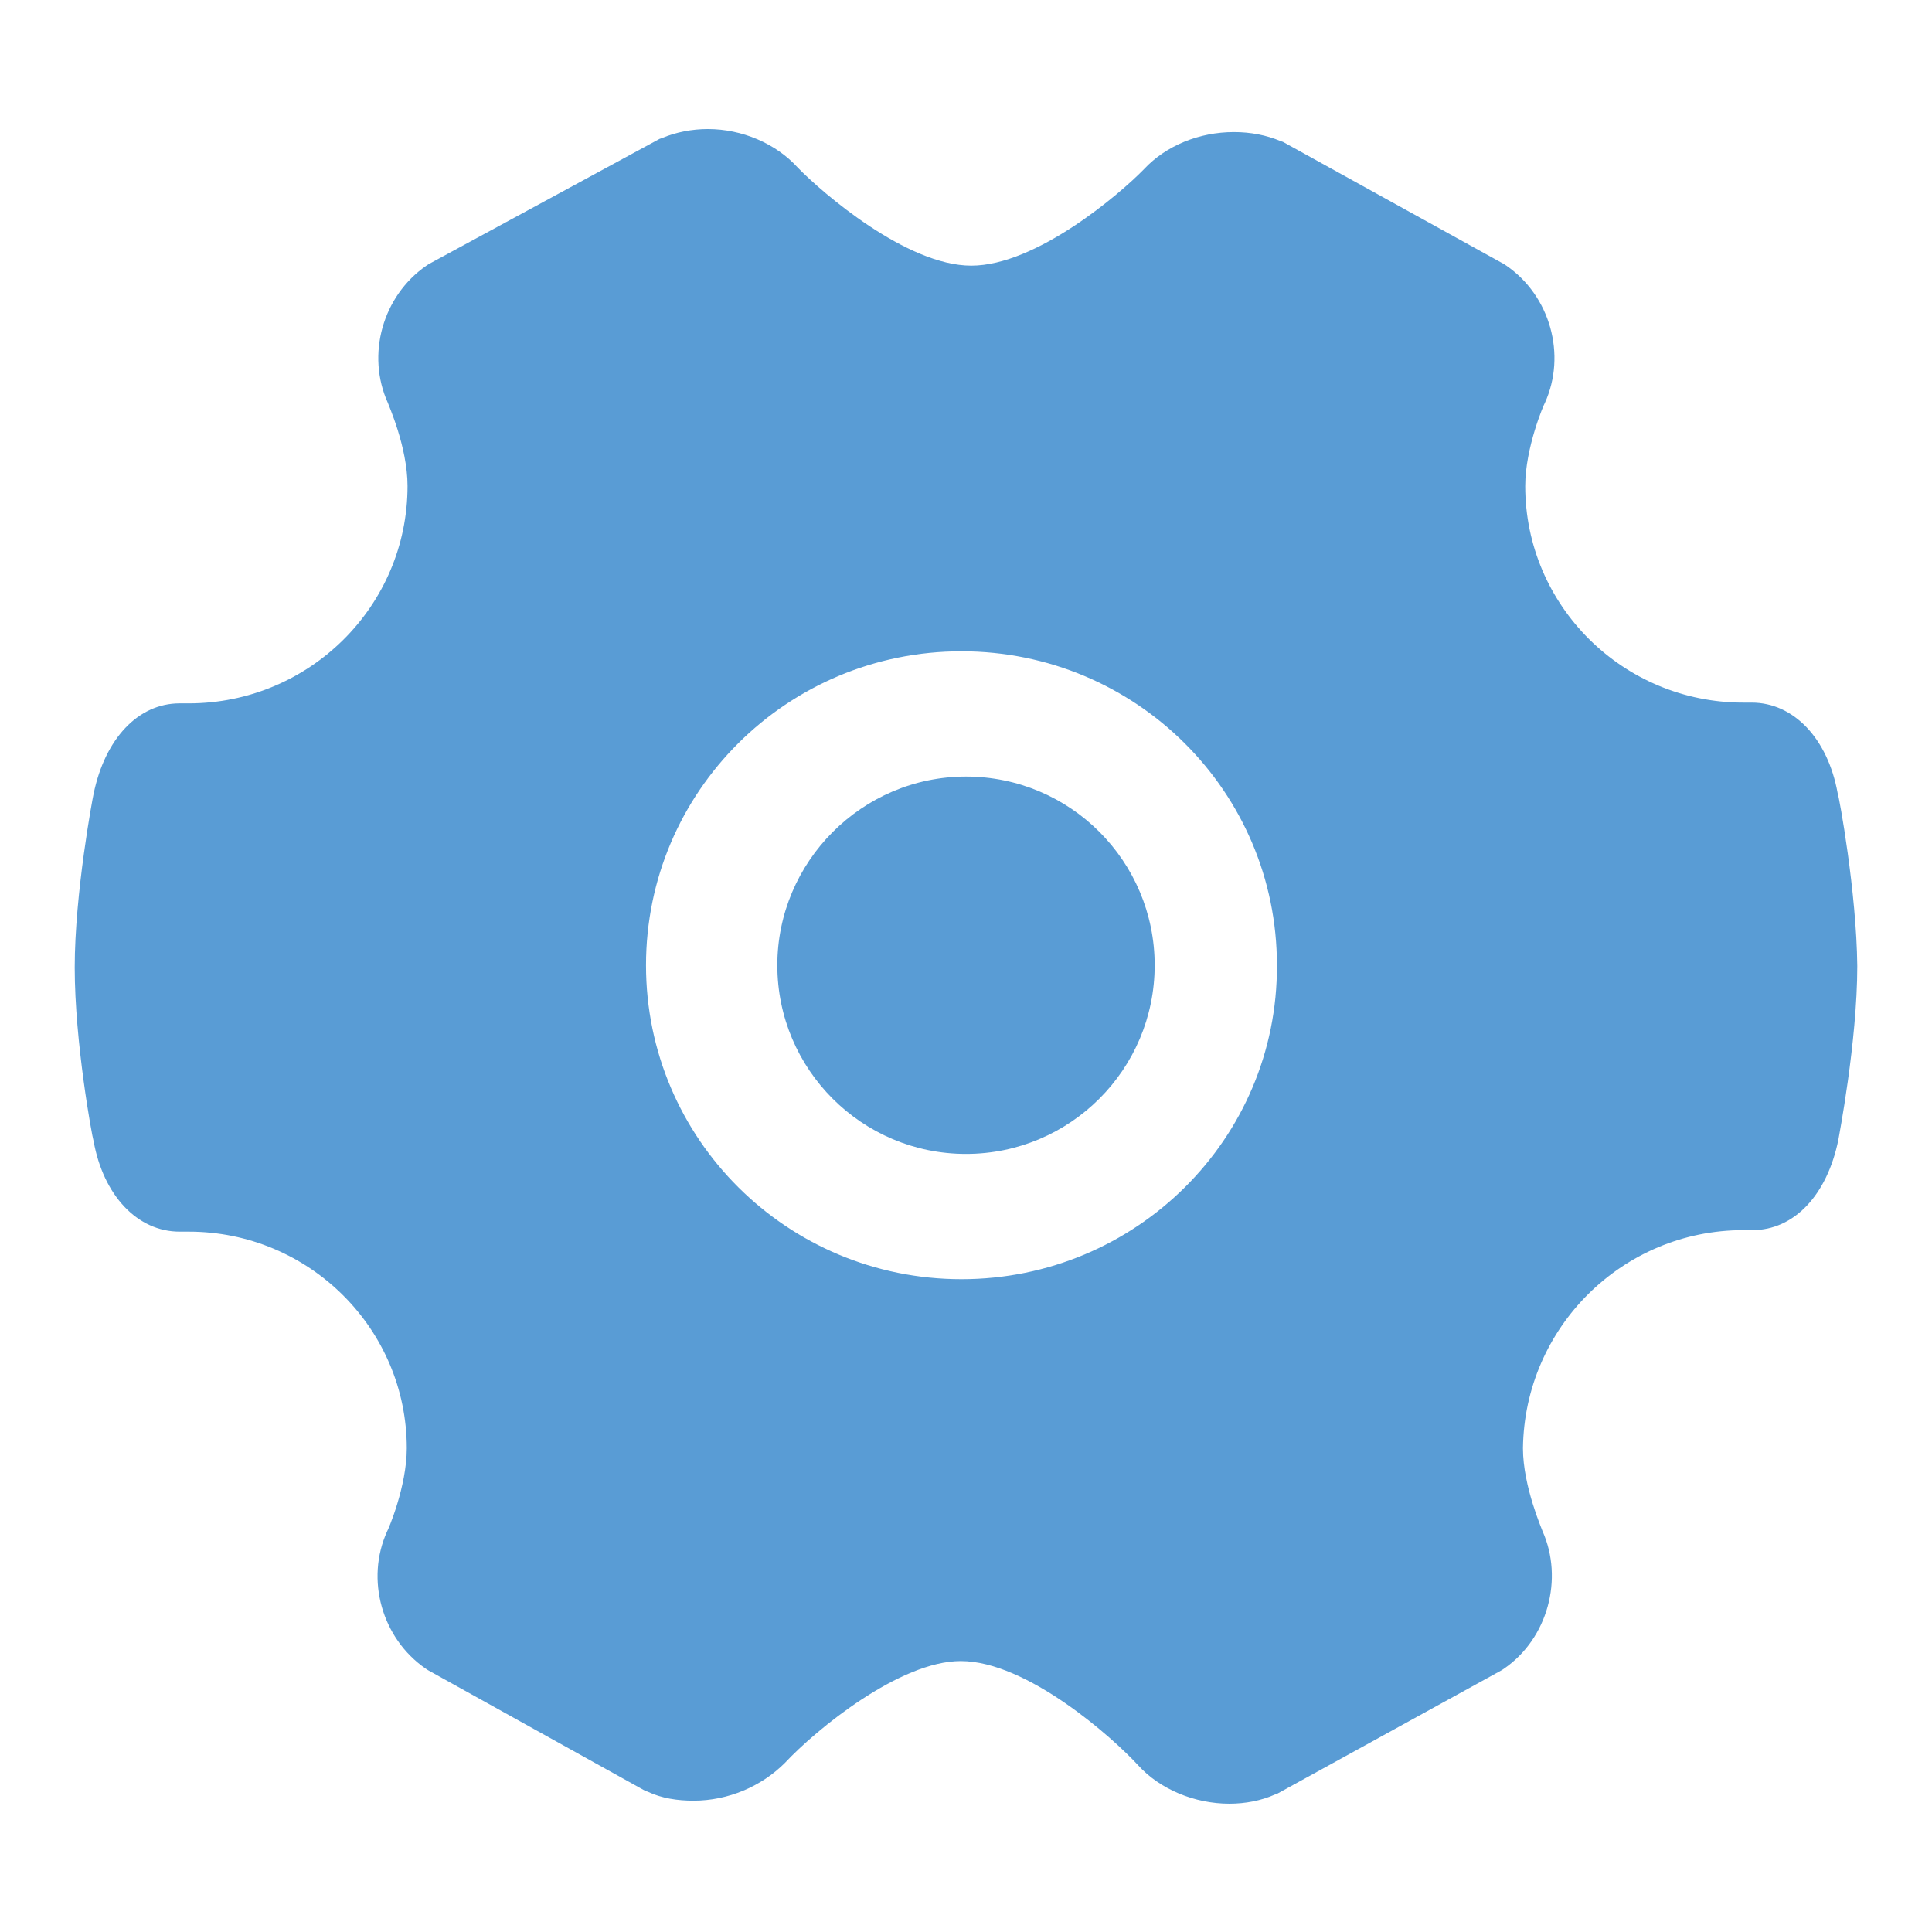<?xml version="1.0" encoding="utf-8"?>
<!-- Svg Vector Icons : http://www.onlinewebfonts.com/icon -->
<!DOCTYPE svg PUBLIC "-//W3C//DTD SVG 1.1//EN" "http://www.w3.org/Graphics/SVG/1.1/DTD/svg11.dtd">
<svg version="1.1" xmlns="http://www.w3.org/2000/svg" xmlns:xlink="http://www.w3.org/1999/xlink" x="0px" y="0px" viewBox="0 0 256 256" enable-background="new 0 0 256 256" xml:space="preserve">
<g> <path fill="#599cd5" d="M128,102.9c-13.8,0-25,11.3-25,25c0,13.8,11.2,25,25,25c13.8,0,25-11.2,25-25 C153,114.1,141.8,102.9,128,102.9z"/> <path fill="#599cd5" d="M243.5,105.1c-1.3-7.2-5.8-12-11.4-12H231c-16,0-28.9-12.9-28.9-28.7c0-5.1,2.5-10.9,2.6-11 c2.9-6.4,0.7-14.2-5.1-18.2l-0.3-0.2l-29.3-16.2l-0.3-0.1c-1.9-0.8-4-1.2-6.2-1.2c-4.6,0-9,1.8-11.9,4.9 c-3.2,3.3-14.3,12.8-22.9,12.8c-8.6,0-19.8-9.7-23-13c-2.9-3.2-7.4-5.1-11.9-5.1c-2.1,0-4.2,0.4-6.1,1.2l-0.3,0.1L56.8,35l-0.3,0.2 c-5.8,4-8,11.8-5.1,18.2c0,0.1,2.6,5.8,2.6,11C54,80.3,41,93.2,25,93.2h-1.2c-5.5,0-9.9,4.7-11.4,12c-0.1,0.4-2.5,13.1-2.5,23 c0,9.9,2.3,22.4,2.5,23c1.3,7.2,5.8,12,11.4,12H25c16,0,28.9,12.9,28.9,28.7c0,5.1-2.5,10.9-2.6,11c-2.9,6.4-0.7,14.2,5.1,18.2 l0.3,0.2l28.8,16l0.3,0.1c1.9,0.9,4,1.2,6.1,1.2c4.6,0,9-1.9,12.1-5c4.1-4.4,15.2-13.5,23.3-13.5c8.8,0,20.2,10.2,23.5,13.8 c2.9,3.2,7.5,5.1,12.1,5.1c2.1,0,4.2-0.4,6-1.2l0.3-0.1l29.8-16.4l0.3-0.2c5.8-4,7.9-11.9,5.1-18.2c0-0.1-2.6-5.9-2.6-11 C202,175.9,215,163,231,163h1.2c5.5,0,9.9-4.6,11.4-12c0-0.1,2.5-12.9,2.5-23C246,118.2,243.7,105.6,243.5,105.1z M127.4,169.5 c-23.1,0-41.8-18.6-41.8-41.6c0-23,18.7-41.6,41.8-41.6c23.1,0,41.8,18.6,41.8,41.6C169.3,150.9,150.5,169.5,127.4,169.5z"/></g>
</svg>